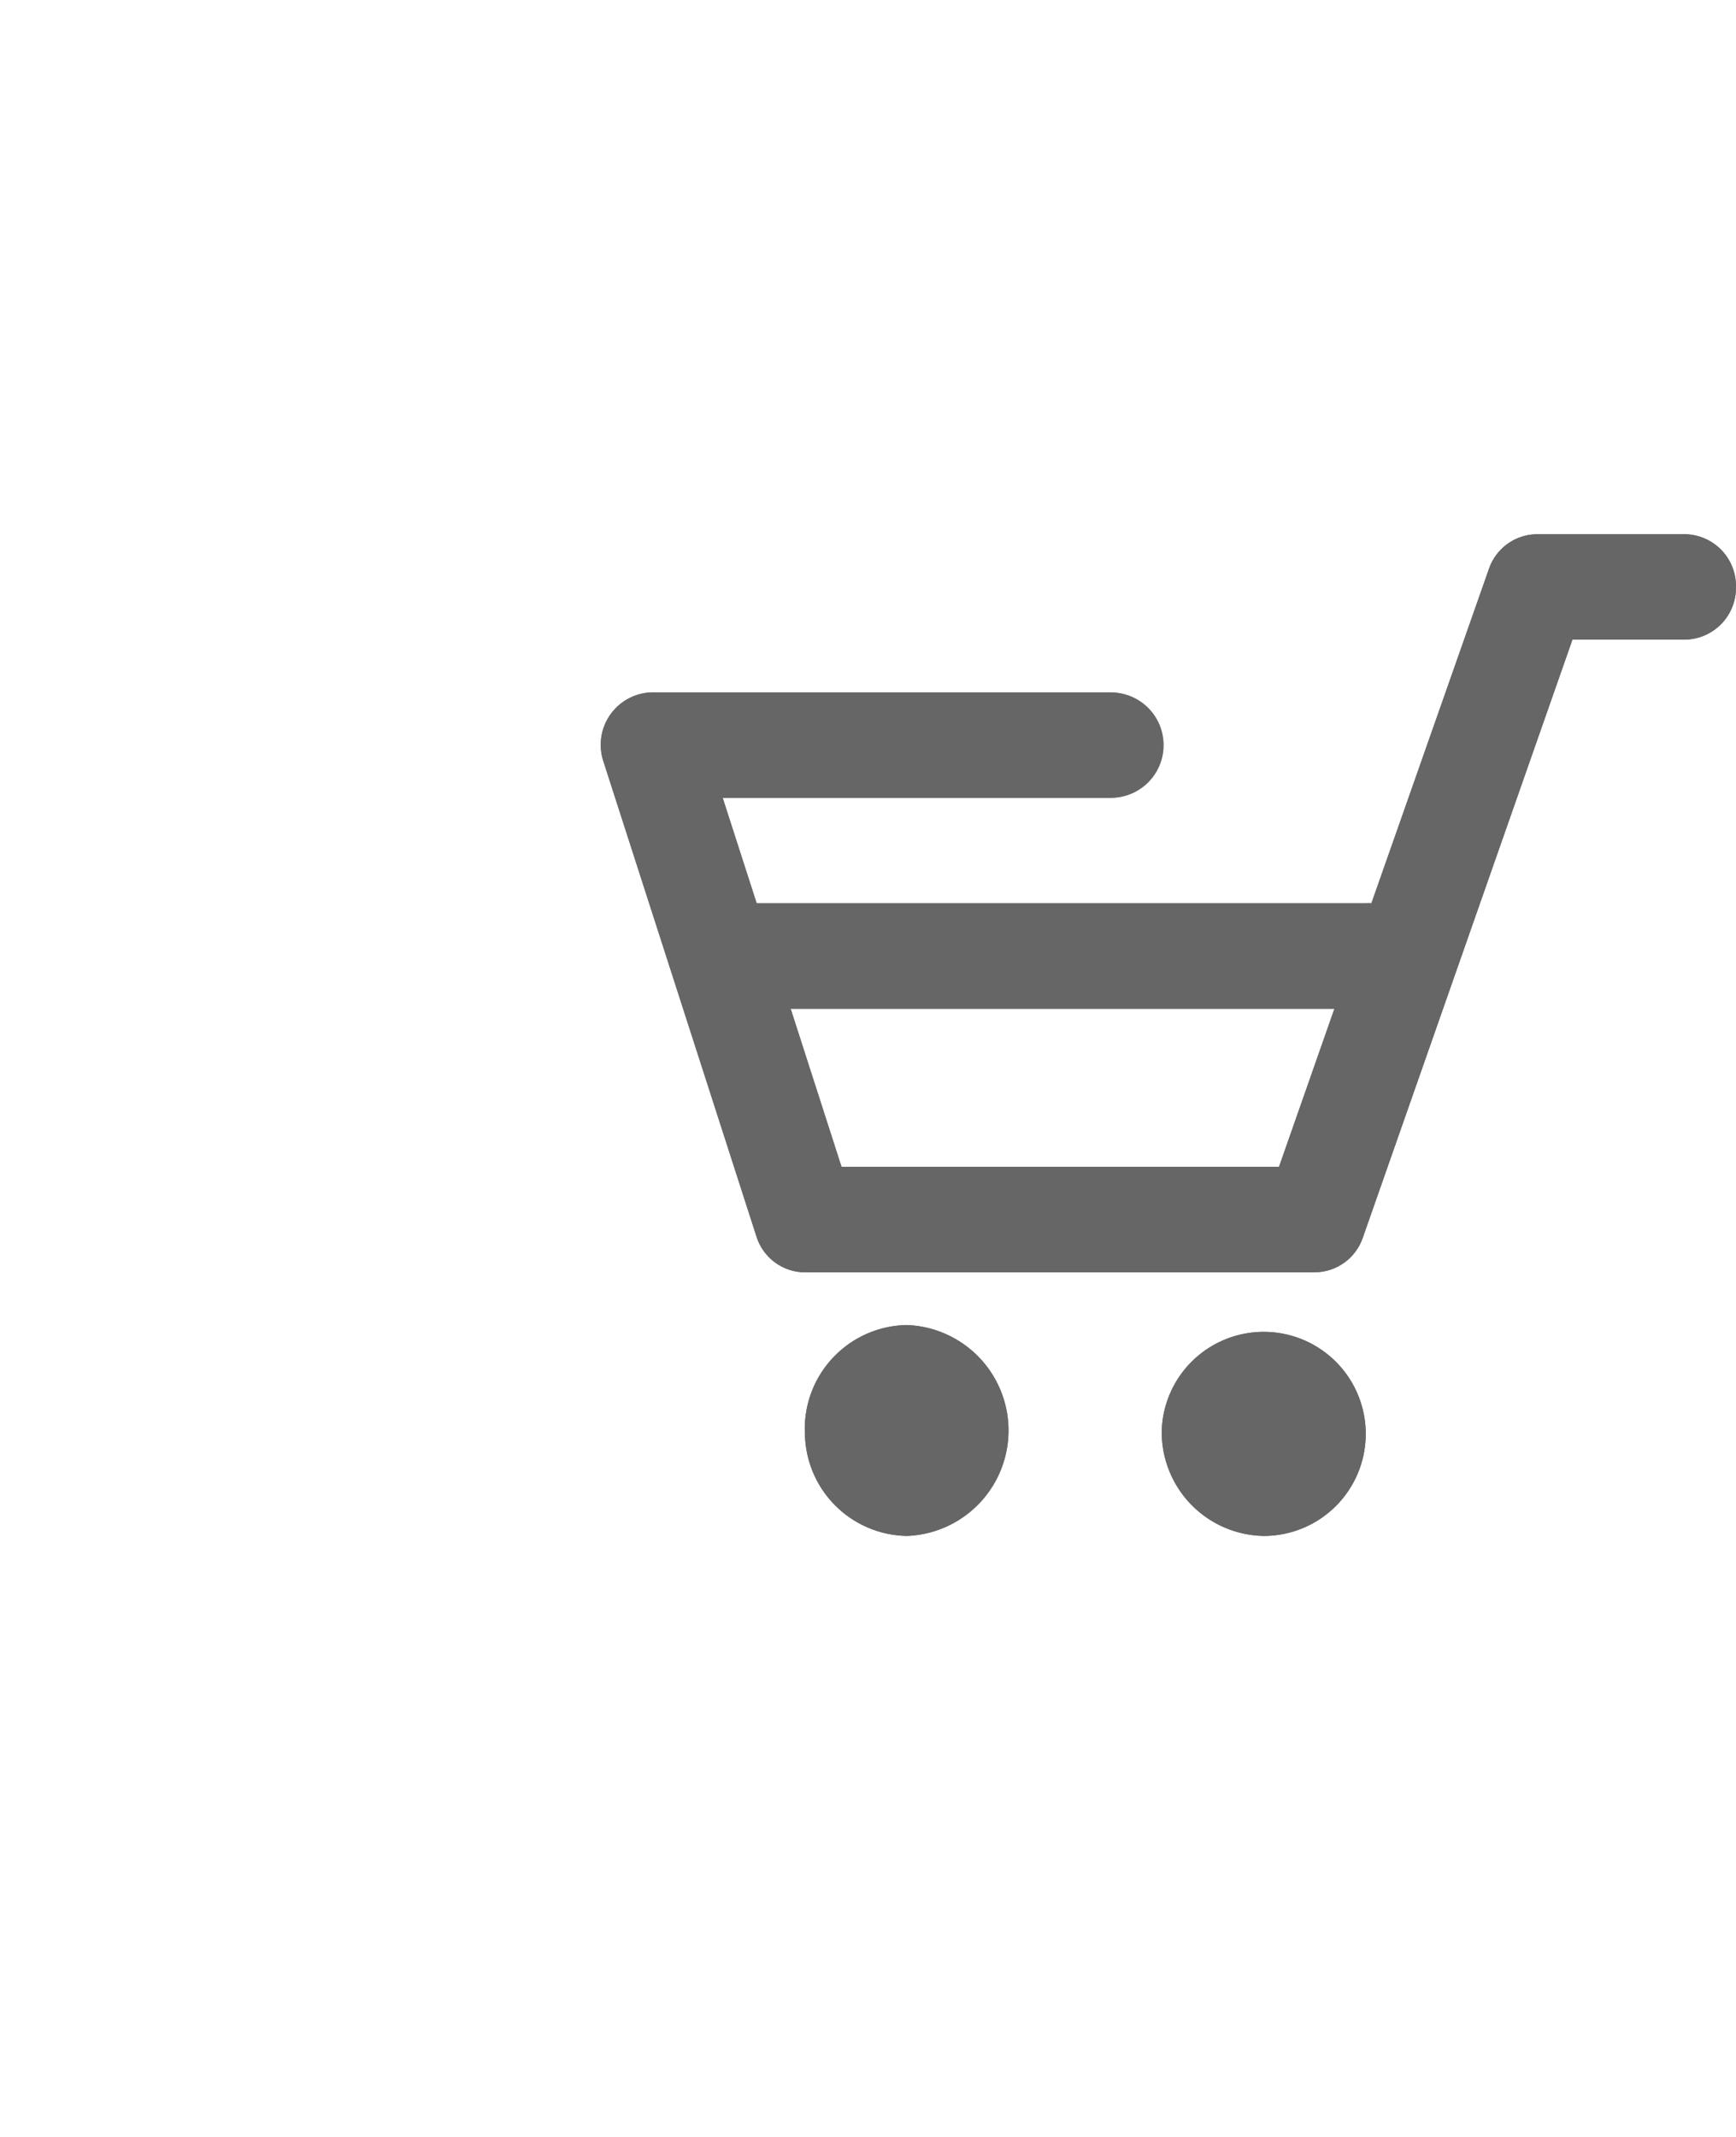 <svg xmlns="http://www.w3.org/2000/svg" xmlns:xlink="http://www.w3.org/1999/xlink" width="26" height="32" viewBox="0 0 26 32"><defs><style>.a{fill:#666;}.b{fill:none;}.c{clip-path:url(#a);}</style><clipPath id="a"><path class="a" d="M8.4,13.421A1.528,1.528,0,1,1,9.93,15,1.554,1.554,0,0,1,8.4,13.421Zm-5.346,0a1.554,1.554,0,0,1,1.527-1.579,1.58,1.58,0,0,1,0,3.158A1.554,1.554,0,0,1,3.056,13.421Zm0-2.368a.766.766,0,0,1-.725-.54L.04,3.408a.786.786,0,0,1,.725-1.04H7.638a.79.79,0,0,1,0,1.58H1.824l.509,1.579h9.124a.749.749,0,0,1,.083,0L13.3.52A.767.767,0,0,1,14.016,0h2.221A.776.776,0,0,1,17,.789a.776.776,0,0,1-.764.789H14.551l-3.139,8.953a.766.766,0,0,1-.718.521Zm.55-1.58h6.552l.83-2.368H2.842Z" transform="translate(3.865 5.565)"/></clipPath></defs><g transform="translate(-4)"><path class="b" d="M0,0H26V32H0Z" transform="translate(4)"/><path class="a" d="M8.4,13.421A1.528,1.528,0,1,1,9.93,15,1.554,1.554,0,0,1,8.4,13.421Zm-5.346,0a1.554,1.554,0,0,1,1.527-1.579,1.58,1.58,0,0,1,0,3.158A1.554,1.554,0,0,1,3.056,13.421Zm0-2.368a.766.766,0,0,1-.725-.54L.04,3.408A.786.786,0,0,1,.764,2.368H7.638a.79.79,0,0,1,0,1.579H1.824l.509,1.579h9.124a.749.749,0,0,1,.083,0L13.3.52A.767.767,0,0,1,14.015,0h2.221A.776.776,0,0,1,17,.789a.776.776,0,0,1-.764.789H14.551l-3.139,8.953a.766.766,0,0,1-.718.521Zm.55-1.579h6.552l.83-2.368H2.842Z" transform="translate(12.999 8)"/><g class="c" transform="translate(9.135 2.435)"><g transform="translate(0.933 1.4)"><path class="a" d="M0,0H23V23H0Z" transform="translate(-0.068 0.165)"/></g></g></g></svg>